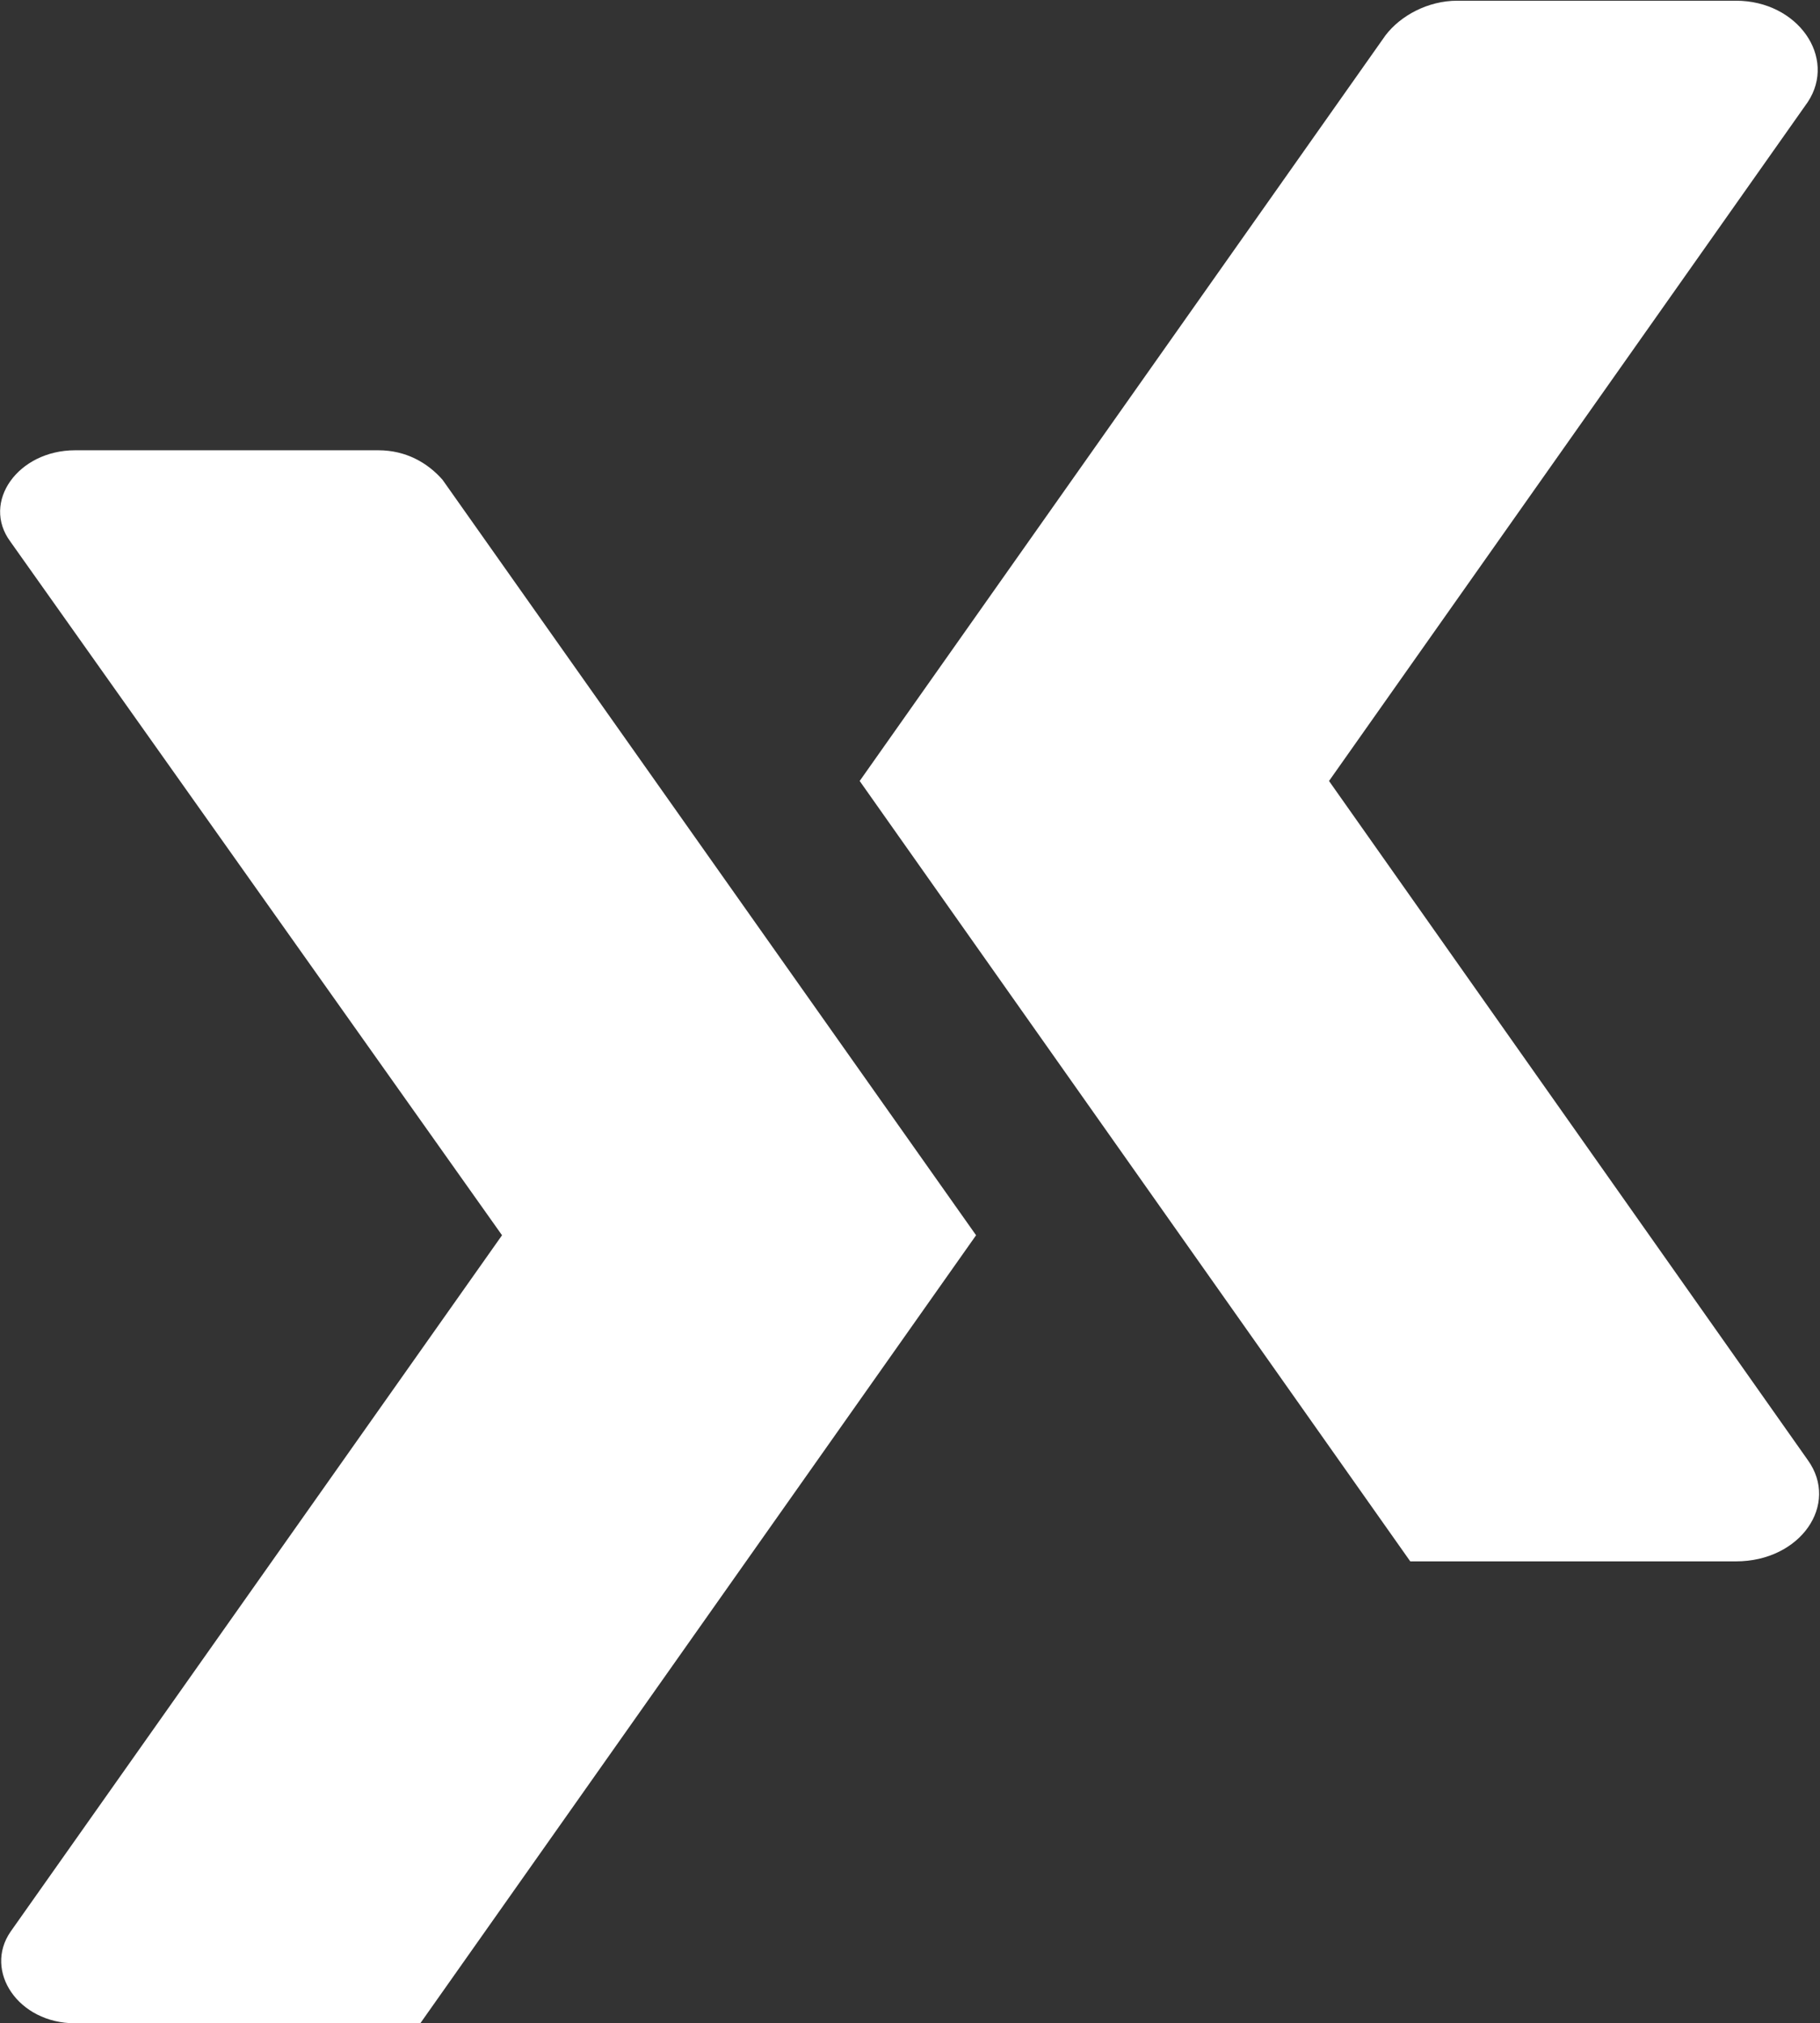 <svg version="1.2" xmlns="http://www.w3.org/2000/svg" viewBox="0 0 1548 1721" width="1548" height="1721"><rect x="0" y="0" width="1548" height="1721" fill="#333333" stroke="none"/><style>.a{fill:#fff}</style><path class="a" d="m357.5 1721h-293.7c-48.3 0-77.8-44.4-54.9-77.8l418.1-592.5-418.1-589.9c-25.1-33.8 6.6-77.8 54.9-77.8h258.1c23.3 0 41.8 10.6 54.5 25.1l453.8 642.6z"/><path class="a" d="m1199.5 1328.1l-468.3-663.8 447.2-634.2c12.7-16.7 36-29.5 61.1-29.5h237c52.7 0 86.1 48.4 61.1 86.2l-407.2 577.5 407.2 577.6c27.2 37.8-6.2 86.2-61.1 86.2z"/></svg>